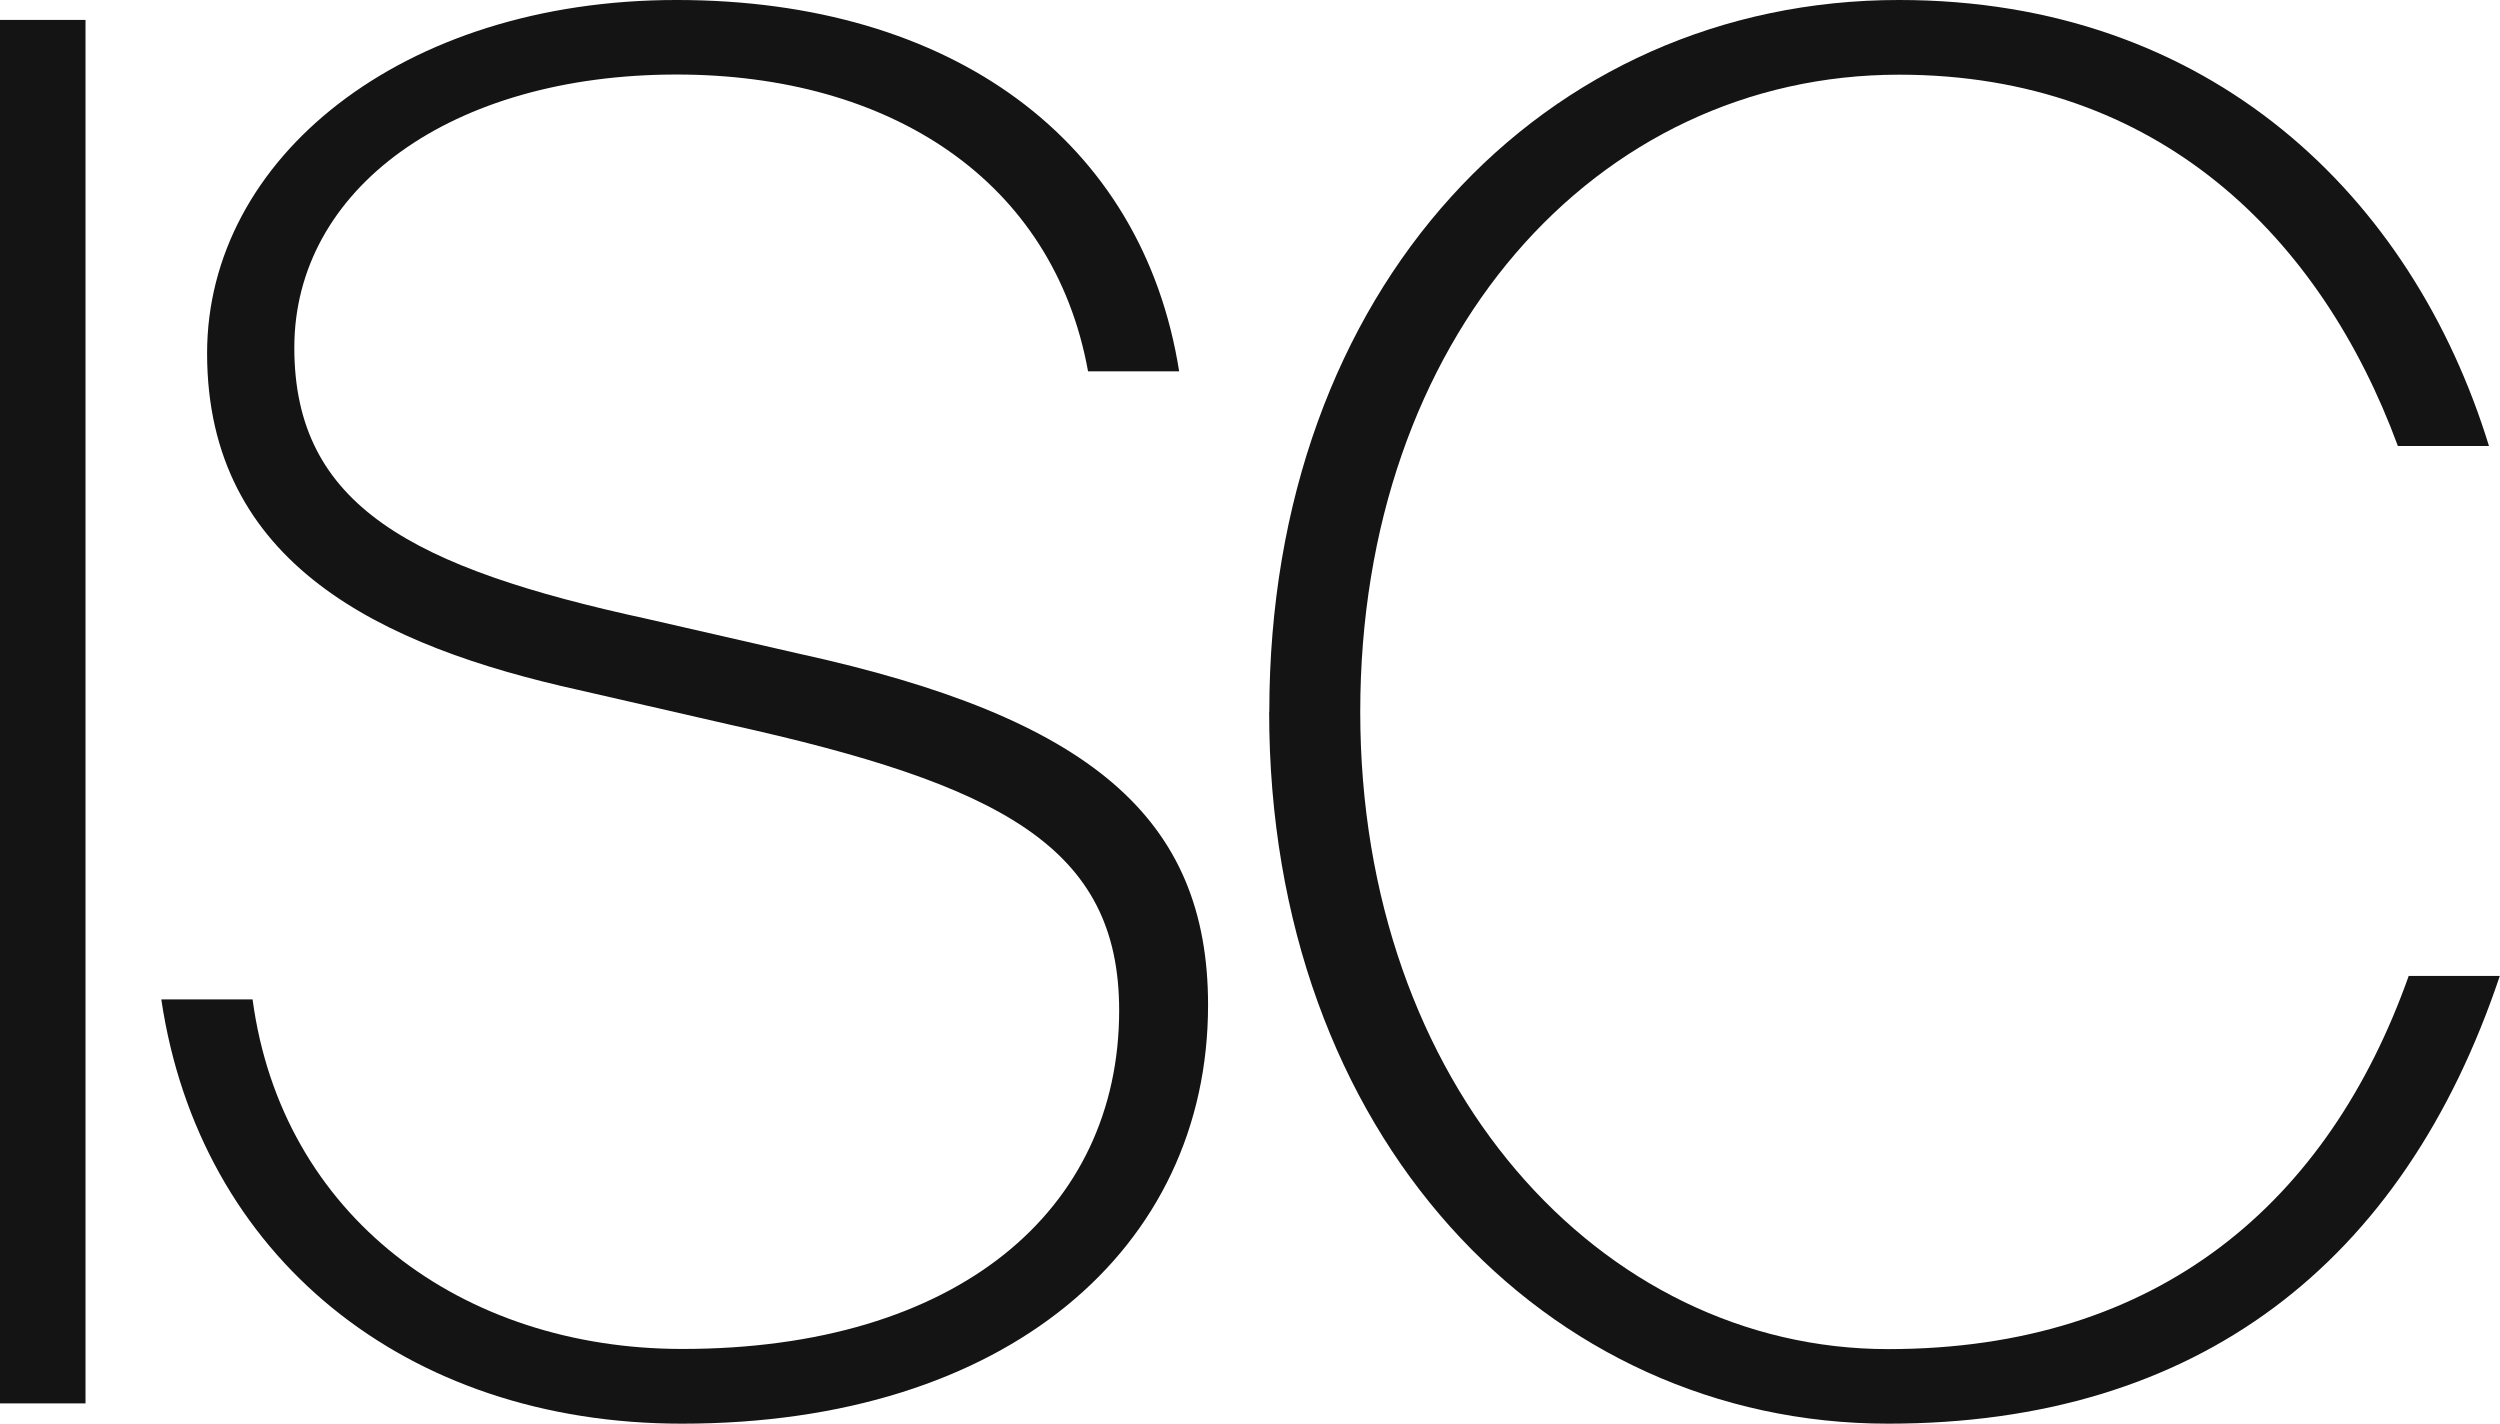 <?xml version="1.0" encoding="UTF-8"?>
<svg xmlns="http://www.w3.org/2000/svg" fill="none" viewBox="0 0 63.97 36.43">
<path d="M-2.9009e-10 35.914L0 0.51L2.188 0.51L2.188 35.91L-2.90058e-10 35.91L-2.9009e-10 35.914Z" fill="#141414"/>
<path d="M4.132 25.573L6.463 25.573C7.207 31.118 11.821 34.517 17.457 34.517C24.489 34.517 28.637 30.975 28.637 25.854C28.637 21.663 25.609 20.08 18.668 18.541L14.801 17.654C9.771 16.538 5.299 14.441 5.299 9.039C5.299 4.052 10.282 -9.53674e-05 17.314 -9.53673e-05C24.347 -9.53673e-05 29.238 3.585 30.172 9.502L27.841 9.502C26.955 4.61 22.764 1.907 17.314 1.907C11.536 1.907 7.531 4.84 7.531 8.896C7.531 12.953 10.559 14.532 16.566 15.838L20.433 16.724C27.885 18.355 30.912 20.915 30.912 25.716C30.912 31.957 25.744 36.429 17.449 36.429C10.369 36.429 5.105 32.143 4.128 25.577L4.132 25.573Z" fill="#141414"/>
<path d="M32.479 18.212C32.479 7.361 39.512 -9.53674e-05 48.594 -9.53673e-05C56.561 -9.53672e-05 61.729 5.03 63.688 11.413L61.357 11.413C59.402 6.102 55.255 1.911 48.594 1.911C40.814 1.911 34.806 8.667 34.806 18.216C34.806 27.766 40.956 34.521 48.313 34.521C55.255 34.521 59.584 30.75 61.634 24.972L63.965 24.972C61.496 32.333 56.232 36.429 48.313 36.429C39.555 36.429 32.475 29.068 32.475 18.216L32.479 18.212Z" fill="#141414"/>
</svg>